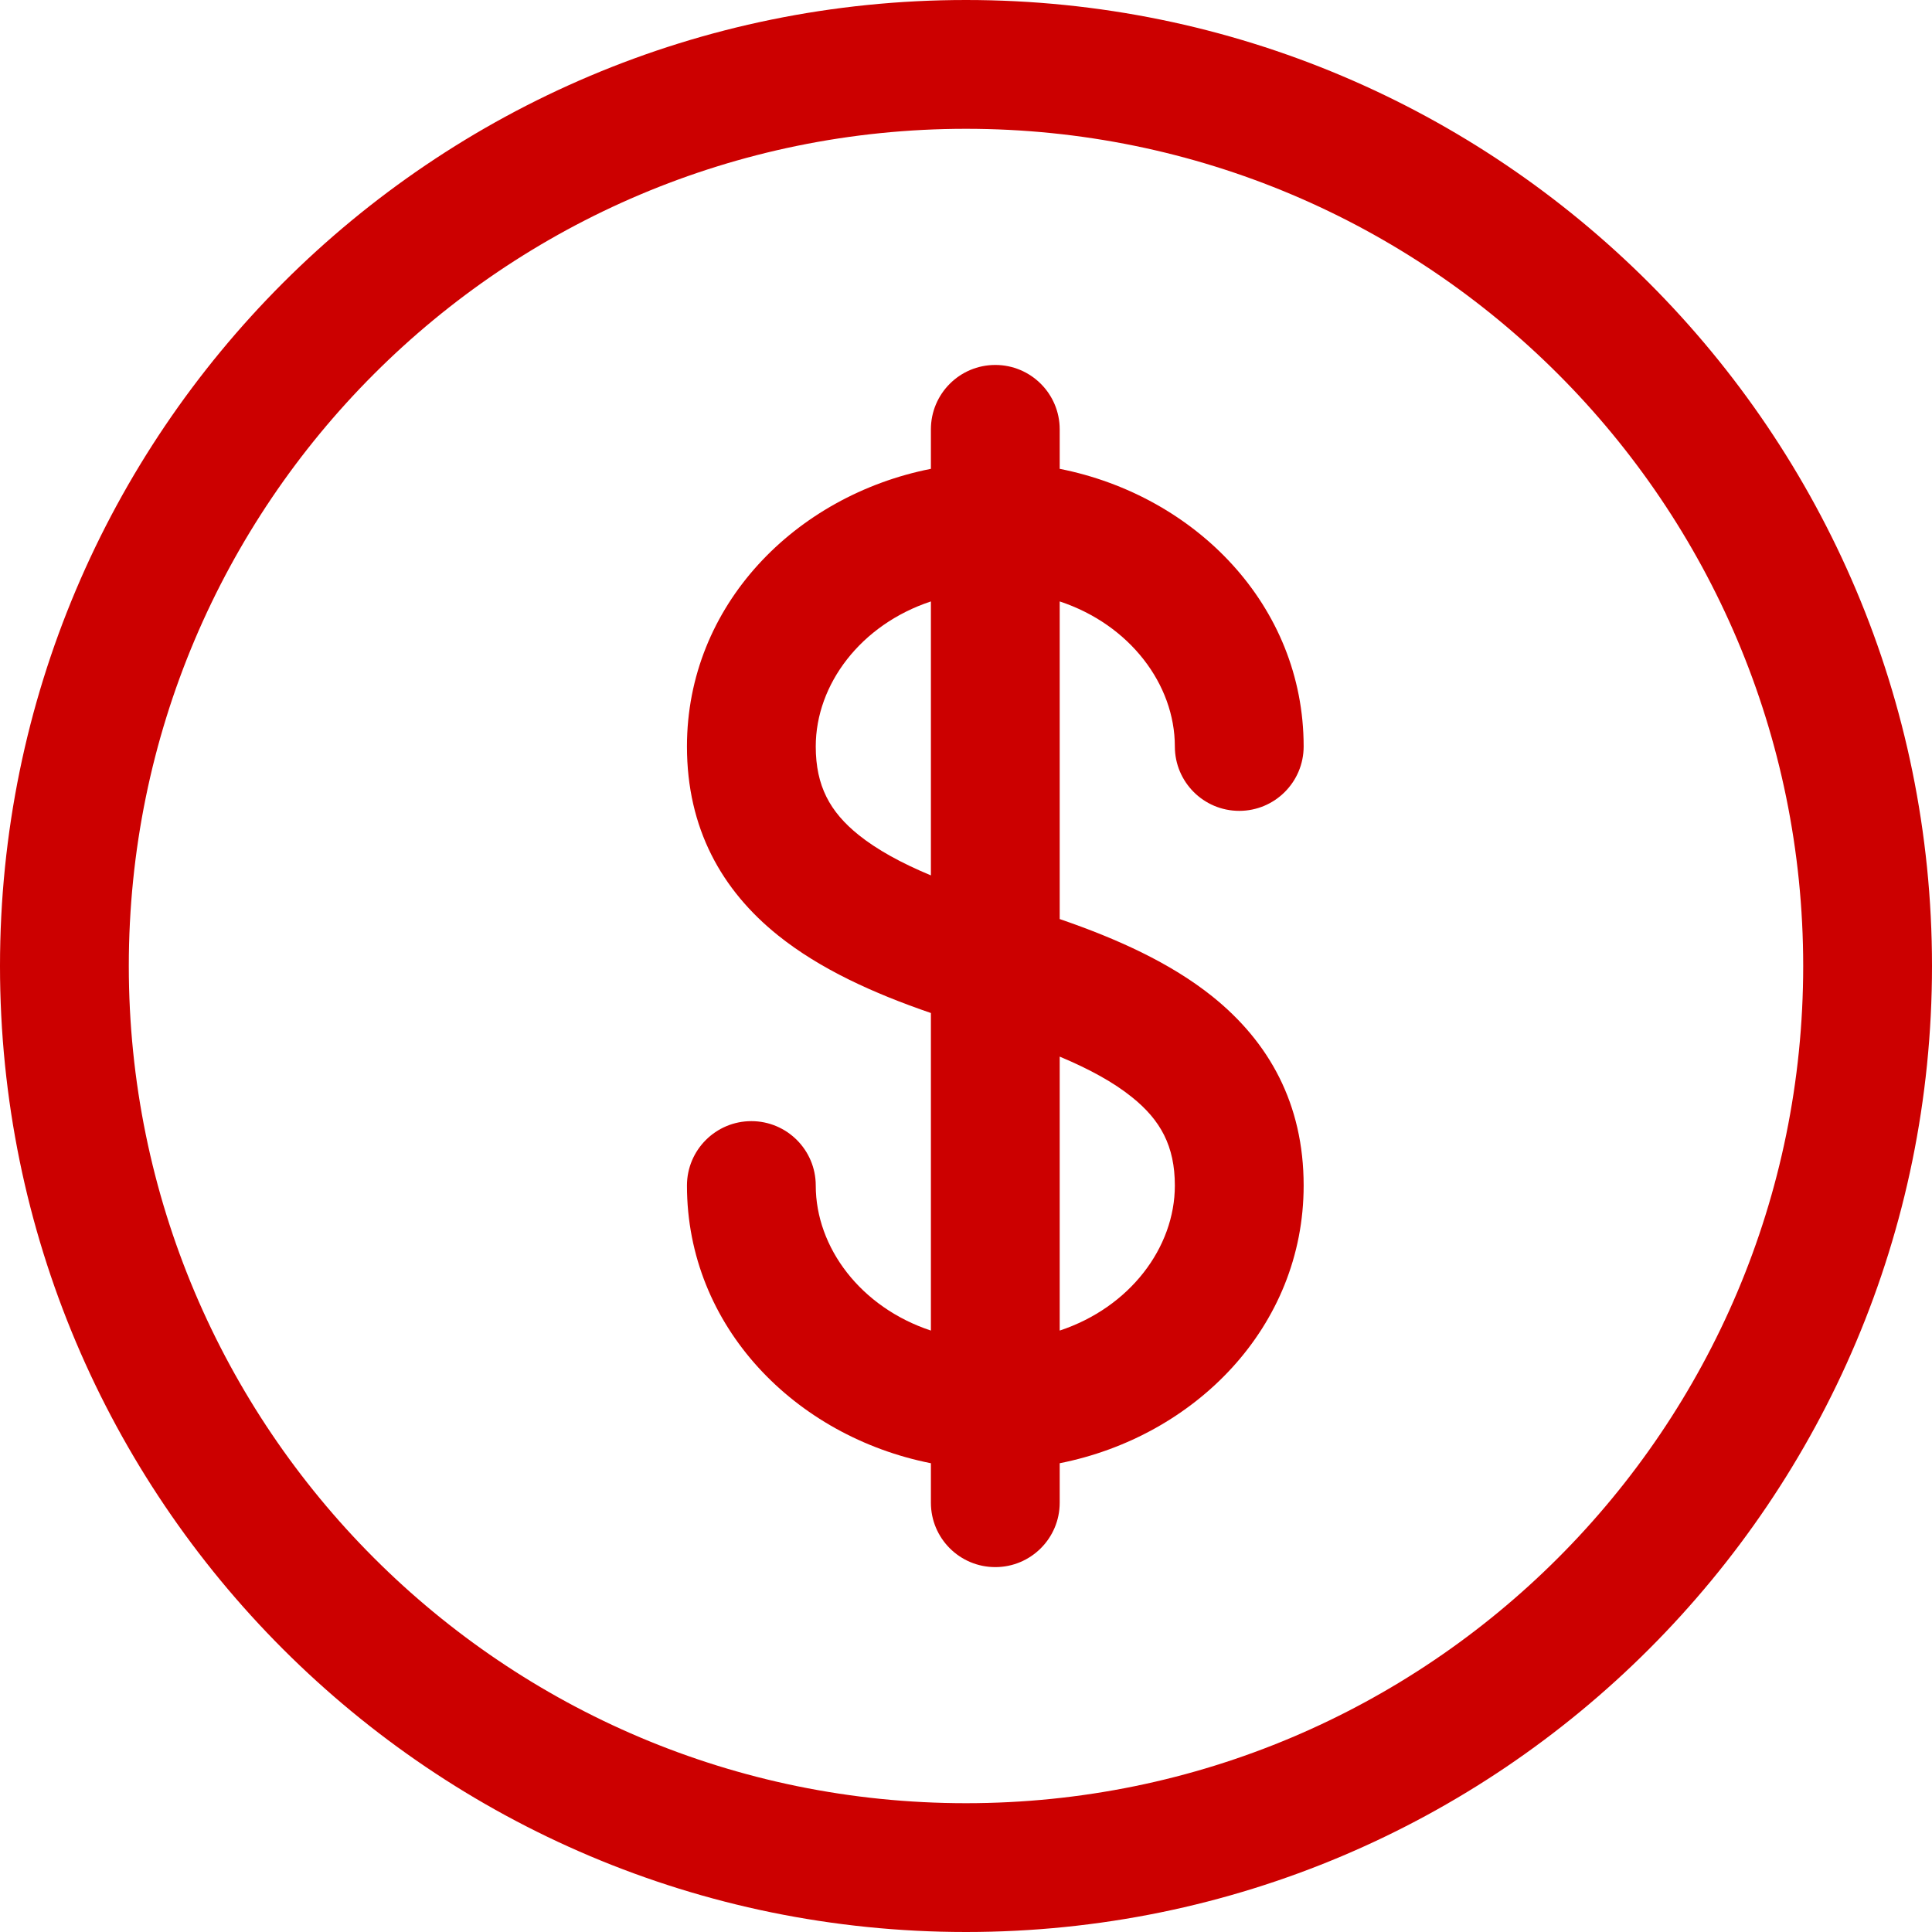 <svg width="30" height="30" viewBox="0 0 30 30" fill="none" xmlns="http://www.w3.org/2000/svg">
<g id="Group 4034">
<path id="Vector (Stroke)" fill-rule="evenodd" clip-rule="evenodd" d="M15.455 5.667C16.007 5.667 16.455 6.115 16.455 6.667V7.28C18.558 7.696 20.243 9.398 20.243 11.591C20.243 12.143 19.795 12.591 19.243 12.591C18.69 12.591 18.243 12.143 18.243 11.591C18.243 10.627 17.543 9.699 16.455 9.339V14.271C17.347 14.577 18.176 14.952 18.827 15.474C19.706 16.18 20.243 17.14 20.243 18.409C20.243 20.602 18.558 22.304 16.455 22.721V23.334C16.455 23.886 16.007 24.334 15.455 24.334C14.902 24.334 14.455 23.886 14.455 23.334V22.721C12.351 22.304 10.667 20.602 10.667 18.409C10.667 17.857 11.115 17.409 11.667 17.409C12.219 17.409 12.667 17.857 12.667 18.409C12.667 19.373 13.366 20.301 14.455 20.661L14.455 15.73C13.563 15.424 12.734 15.048 12.083 14.526C11.203 13.821 10.667 12.86 10.667 11.591C10.667 9.398 12.351 7.696 14.455 7.28V6.667C14.455 6.115 14.902 5.667 15.455 5.667ZM14.455 9.339C13.366 9.699 12.667 10.627 12.667 11.591C12.667 12.205 12.888 12.608 13.334 12.966C13.616 13.192 13.987 13.398 14.455 13.593L14.455 9.339ZM16.455 16.407V20.661C17.543 20.301 18.243 19.373 18.243 18.409C18.243 17.796 18.021 17.392 17.575 17.035C17.293 16.808 16.922 16.603 16.455 16.407Z" fill="#CC0000"/>
<path id="Ellipse 234 (Stroke)" fill-rule="evenodd" clip-rule="evenodd" d="M15 28C22.18 28 28 22.18 28 15C28 7.82 22.18 2 15 2C7.82 2 2 7.82 2 15C2 22.18 7.82 28 15 28ZM15 30C23.284 30 30 23.284 30 15C30 6.716 23.284 0 15 0C6.716 0 0 6.716 0 15C0 23.284 6.716 30 15 30Z" fill="#CC0000"/>
</g>
</svg>
